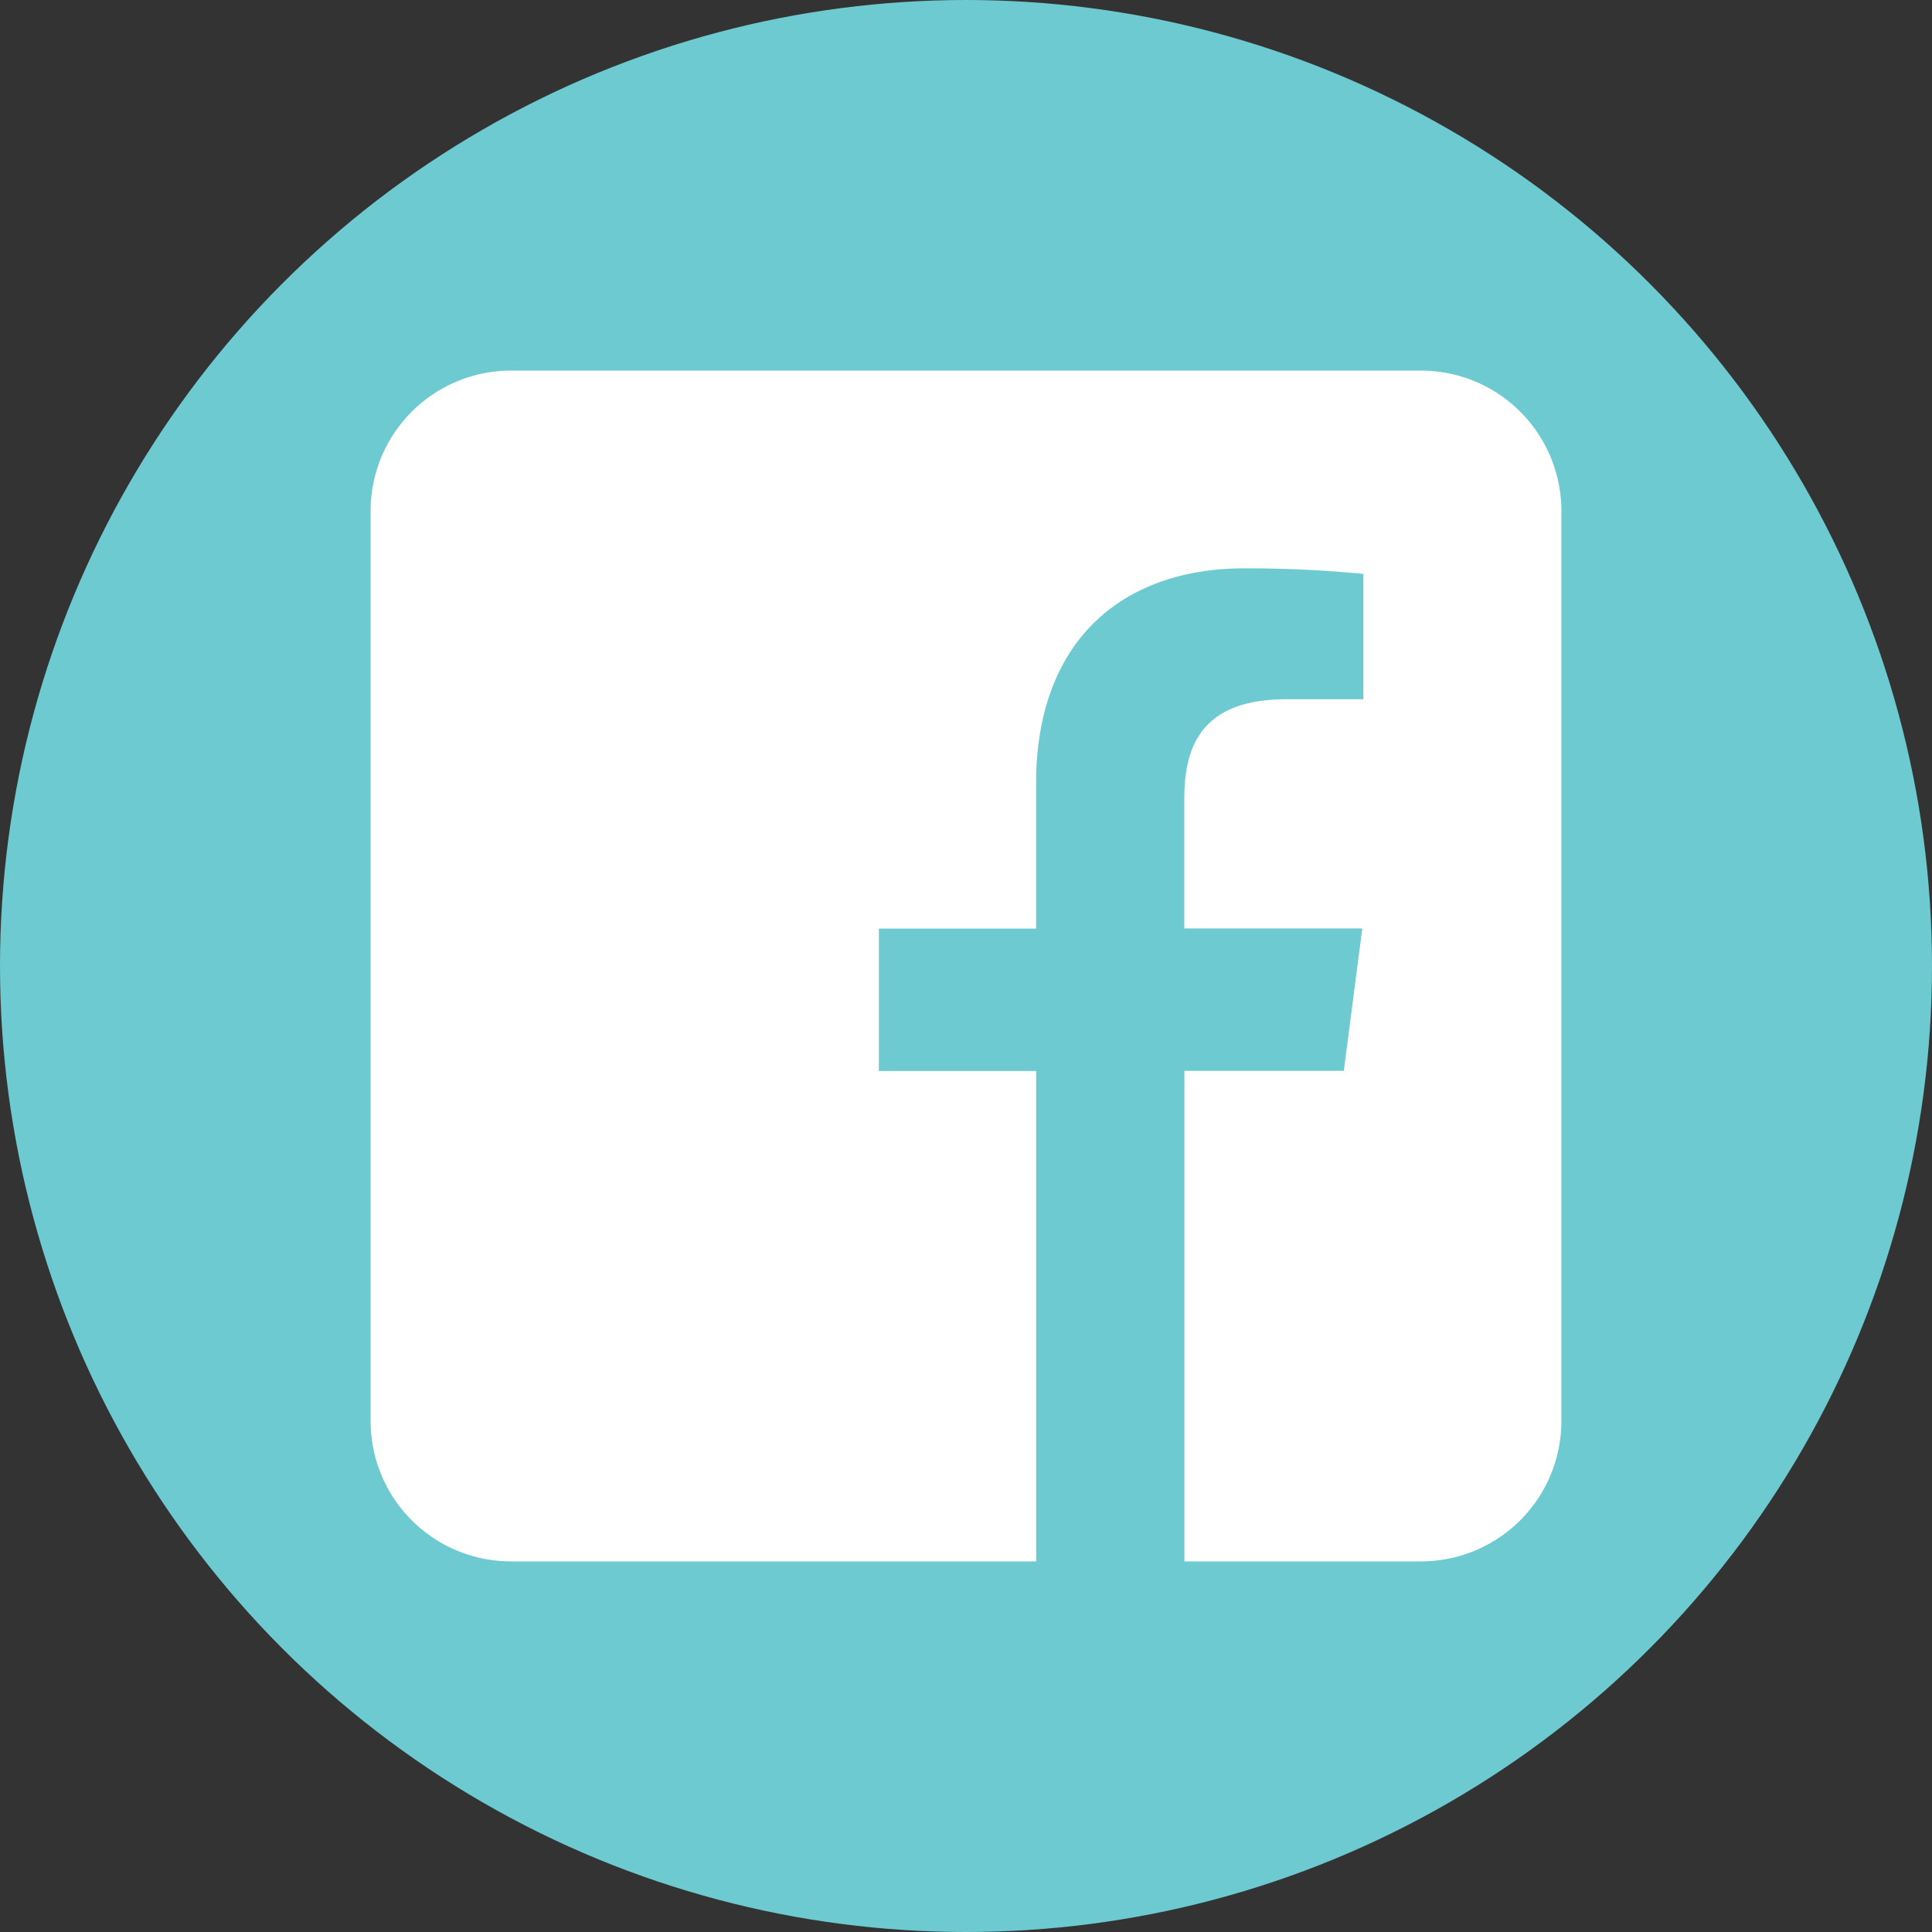 <svg id="social-media-icon-facebook" xmlns="http://www.w3.org/2000/svg" width="44.702" height="44.702" viewBox="0 0 44.702 44.702">
  <rect x="0" y="0" width="44.702" height="44.702" fill="#333333" stroke="none"/>
  <ellipse id="Ellipse_167" data-name="Ellipse 167" cx="22.351" cy="22.351" rx="22.351" ry="22.351" transform="translate(0 0)" fill="#6ccad0"/>
  <path id="Path_12345" data-name="Path 12345" d="M48.252,46.739a2.873,2.873,0,0,1-2.873,2.873h-5.1v-10.6h3.643l.525-4.045H40.276V32.384c0-1.172.326-1.97,2-1.97h2.145V26.8a28.649,28.649,0,0,0-3.123-.165c-3.086,0-5.2,1.89-5.2,5.349v2.986H32.46v4.045H36.1V49.612H24.323a2.873,2.873,0,0,1-2.873-2.873V25.683a2.873,2.873,0,0,1,2.873-2.873H45.379a2.873,2.873,0,0,1,2.873,2.873Z" transform="translate(-12.5 -13.86)" fill="#fff" stroke="#fff" stroke-miterlimit="10" stroke-width="0.75"/>
</svg>
